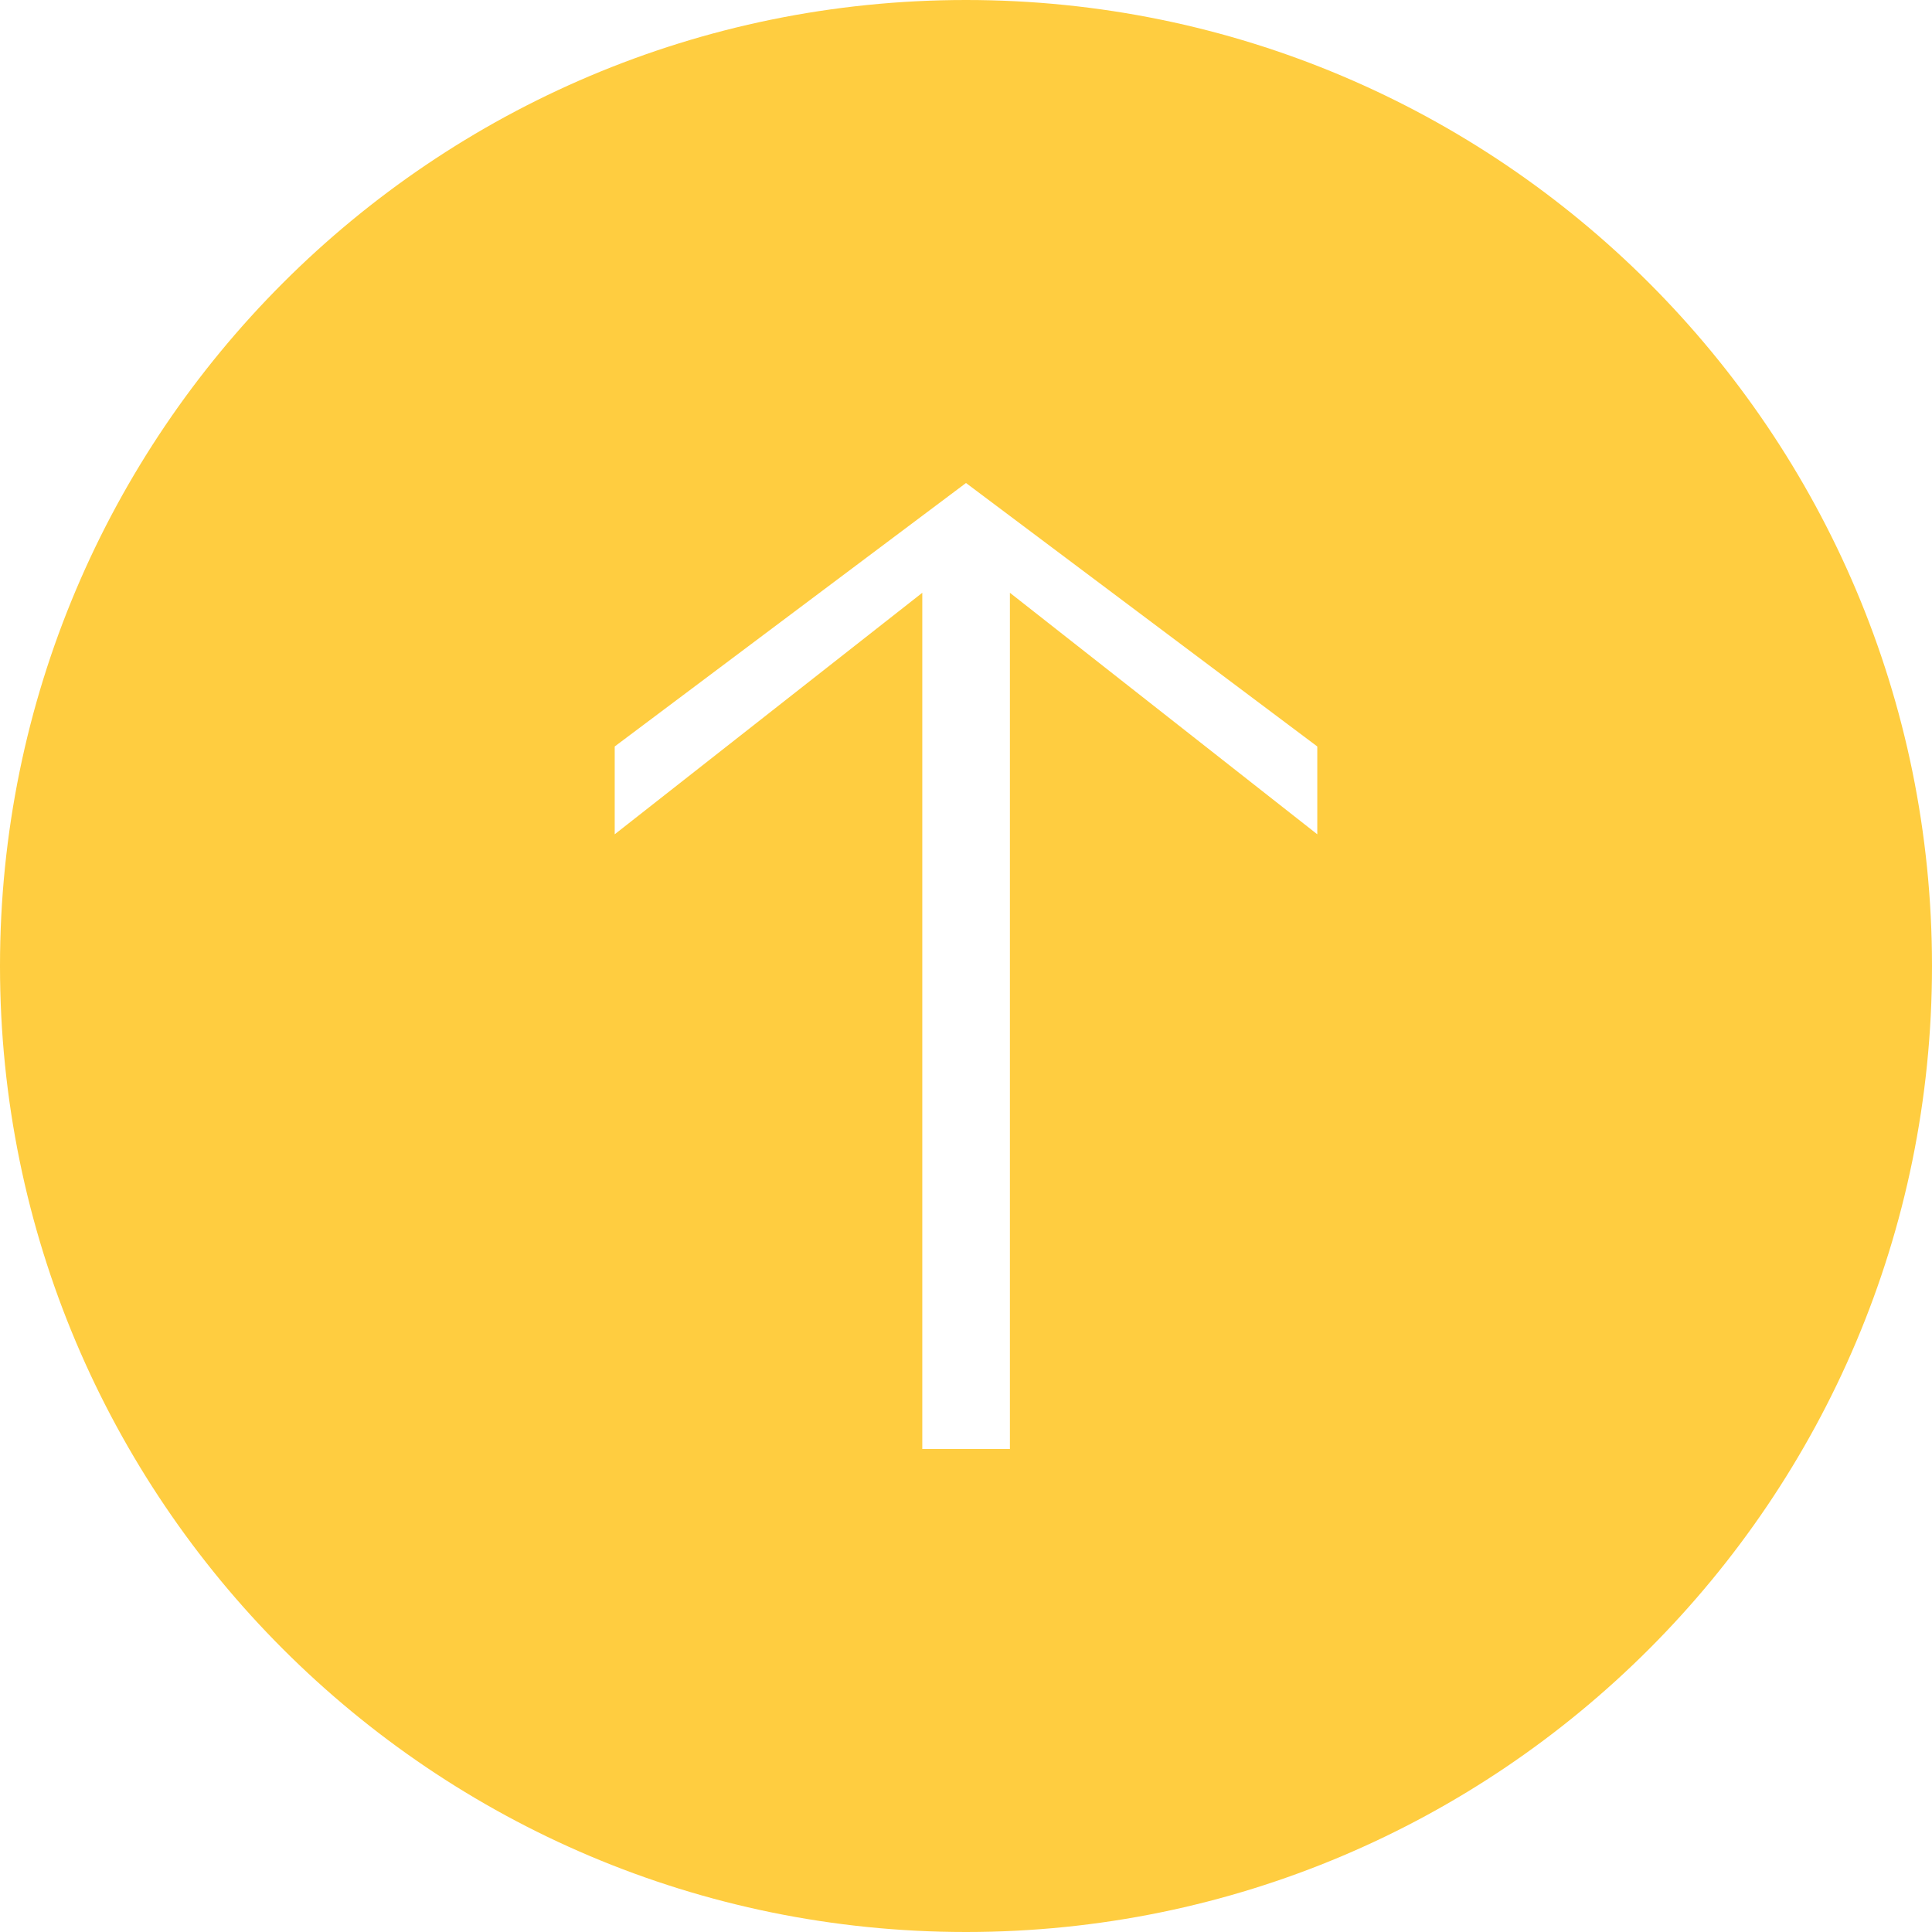 <svg width="40" height="40" fill="none" xmlns="http://www.w3.org/2000/svg"><path d="M40 20C40 8.955 31.045 0 20 0S0 8.955 0 20s8.955 20 20 20 20-8.955 20-20zm-27.273-2.727v-1.818L20 10l7.273 5.455v1.818l-6.364-5V30h-1.814V12.273l-6.368 5z" fill="#FFCD40"/></svg>